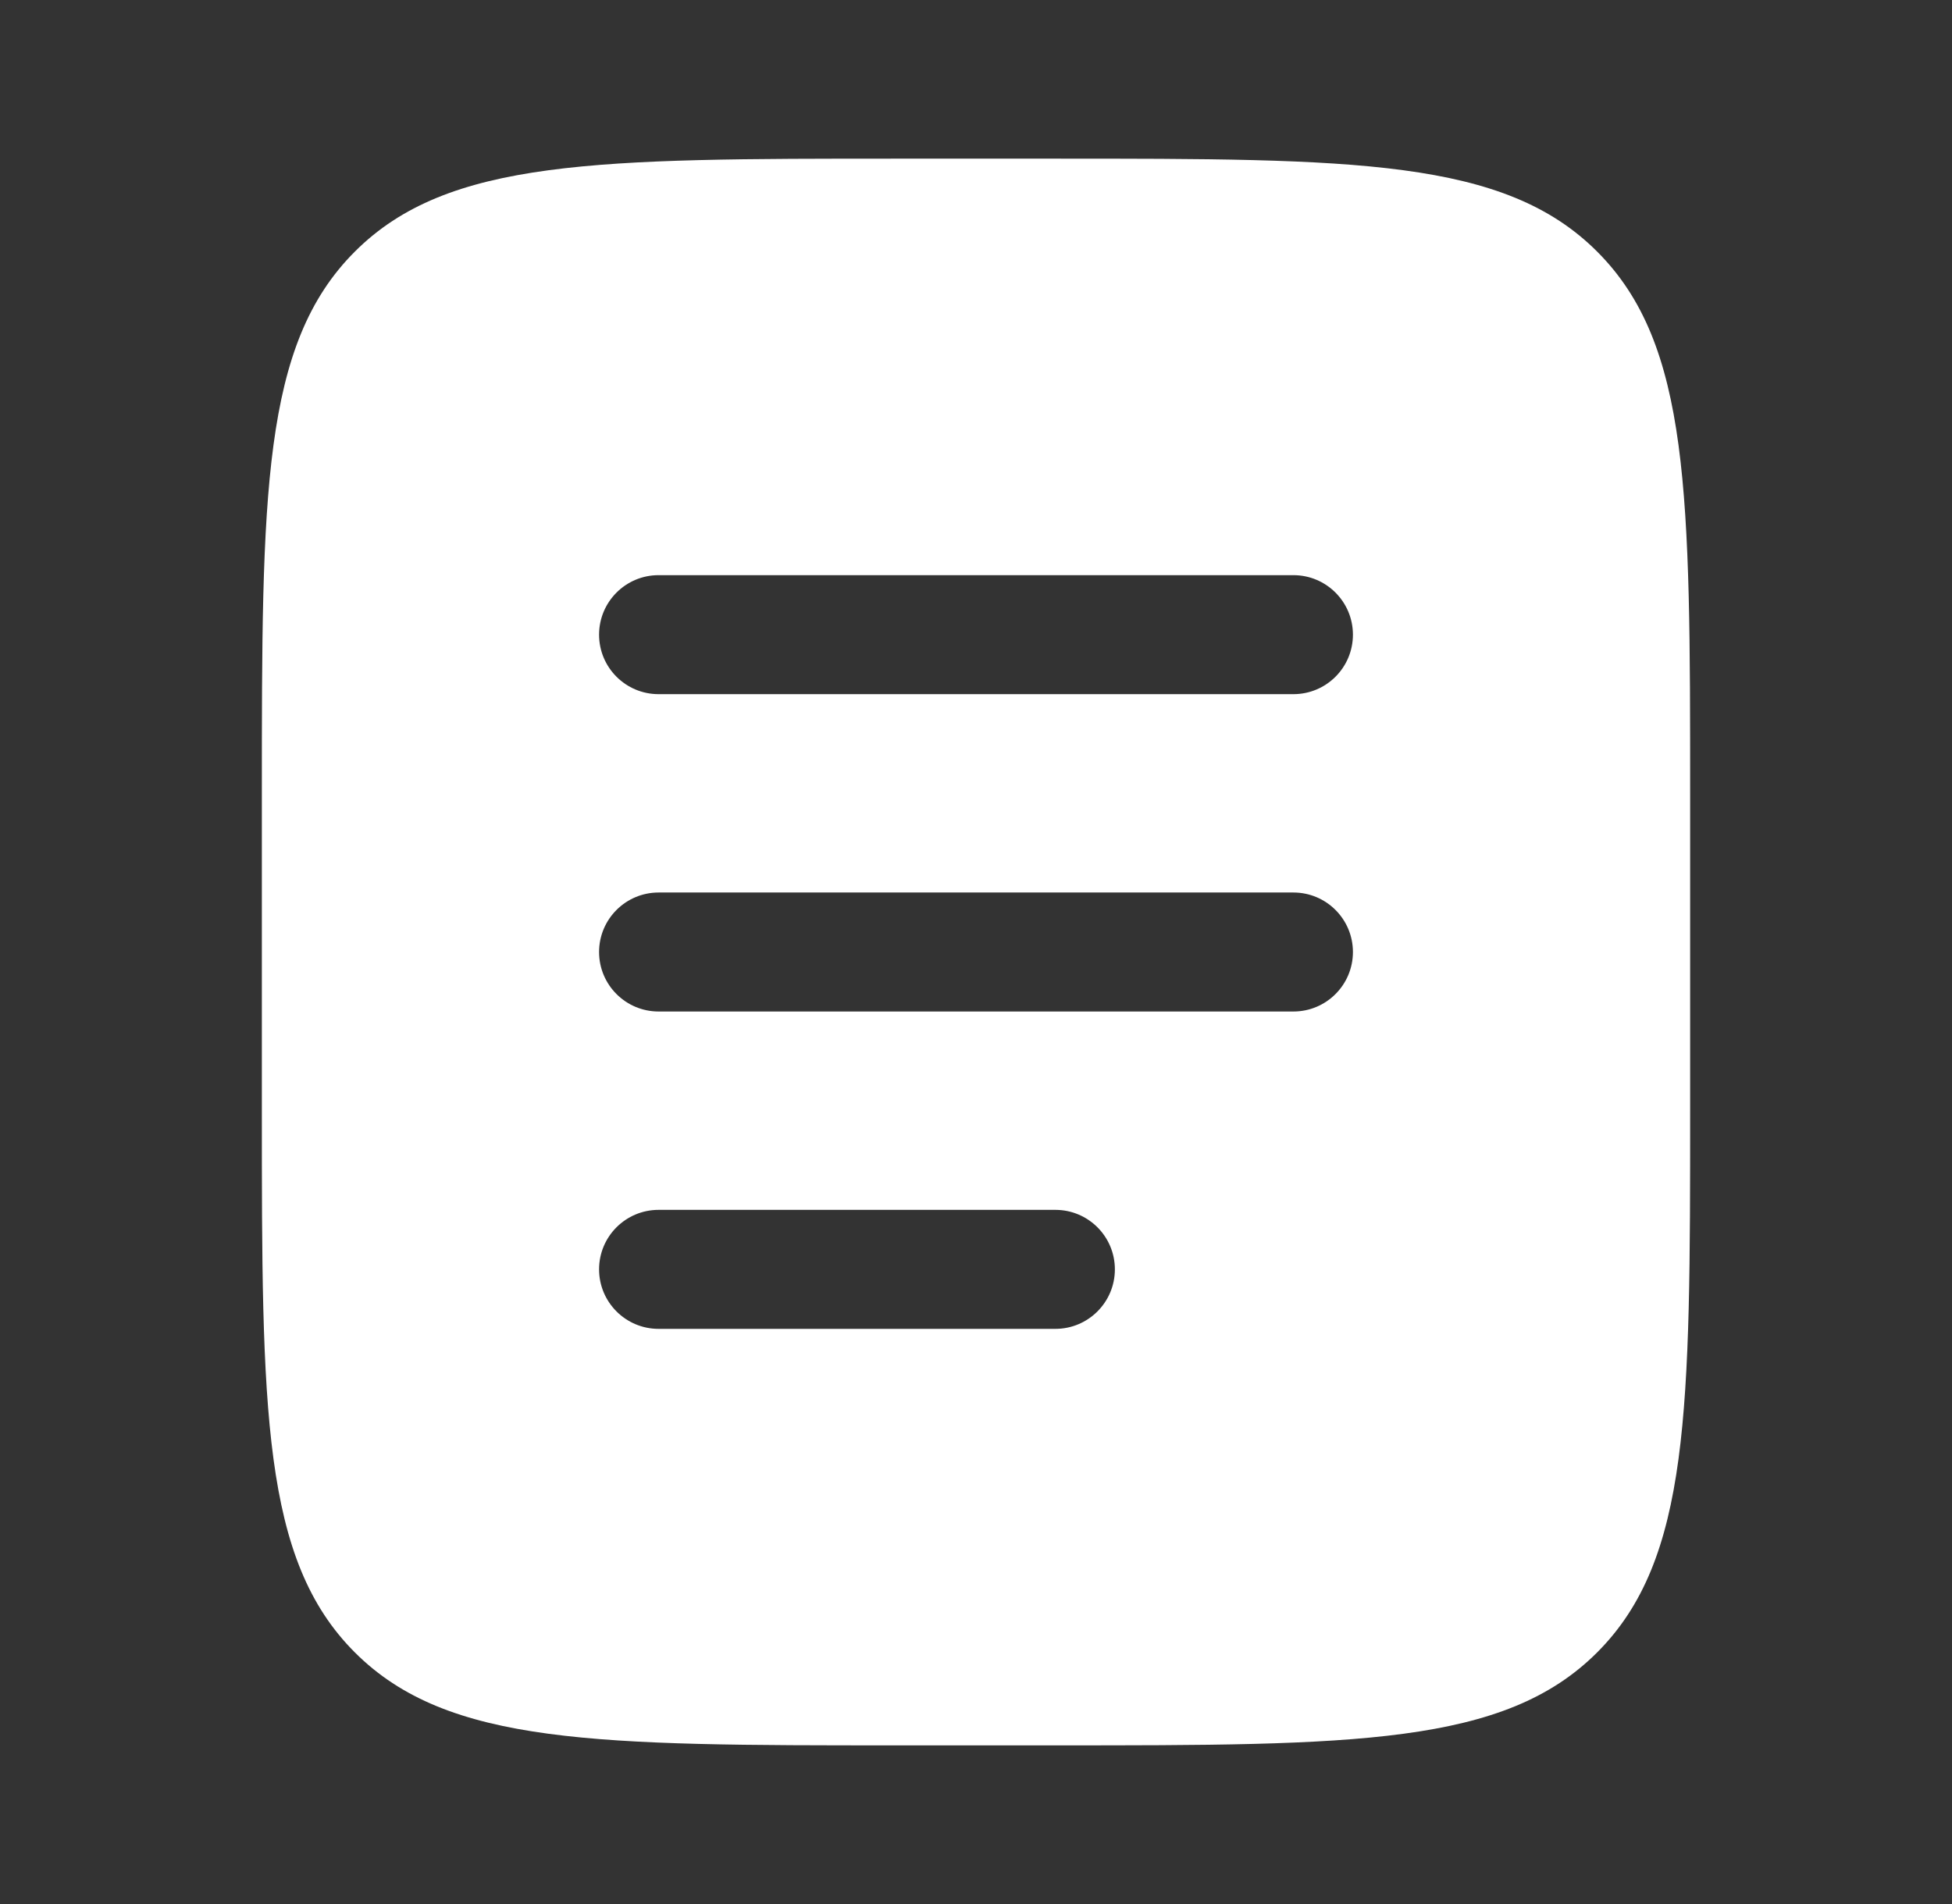 <svg width="41" height="40" viewBox="0 0 41 40" fill="none" xmlns="http://www.w3.org/2000/svg">
<rect x="0" y="0" width="41" height="40" fill="#333333" stroke="none"/>
<path fill-rule="evenodd" clip-rule="evenodd" d="M7.453 5.286C5.5 7.238 5.5 10.381 5.5 16.667V23.333C5.5 29.619 5.5 32.761 7.453 34.714C9.405 36.667 12.548 36.667 18.833 36.667H22.167C28.452 36.667 31.595 36.667 33.547 34.714C35.5 32.761 35.5 29.619 35.5 23.333V16.667C35.5 10.381 35.5 7.238 33.547 5.286C31.595 3.333 28.452 3.333 22.167 3.333H18.833C12.548 3.333 9.405 3.333 7.453 5.286ZM12.583 13.333C12.583 12.643 13.143 12.083 13.833 12.083H27.167C27.857 12.083 28.417 12.643 28.417 13.333C28.417 14.024 27.857 14.583 27.167 14.583H13.833C13.143 14.583 12.583 14.024 12.583 13.333ZM12.583 20C12.583 19.31 13.143 18.75 13.833 18.75H27.167C27.857 18.75 28.417 19.31 28.417 20C28.417 20.69 27.857 21.25 27.167 21.25H13.833C13.143 21.25 12.583 20.69 12.583 20ZM13.833 25.417C13.143 25.417 12.583 25.976 12.583 26.667C12.583 27.357 13.143 27.917 13.833 27.917H22.167C22.857 27.917 23.417 27.357 23.417 26.667C23.417 25.976 22.857 25.417 22.167 25.417H13.833Z" fill="white"/>
</svg>
